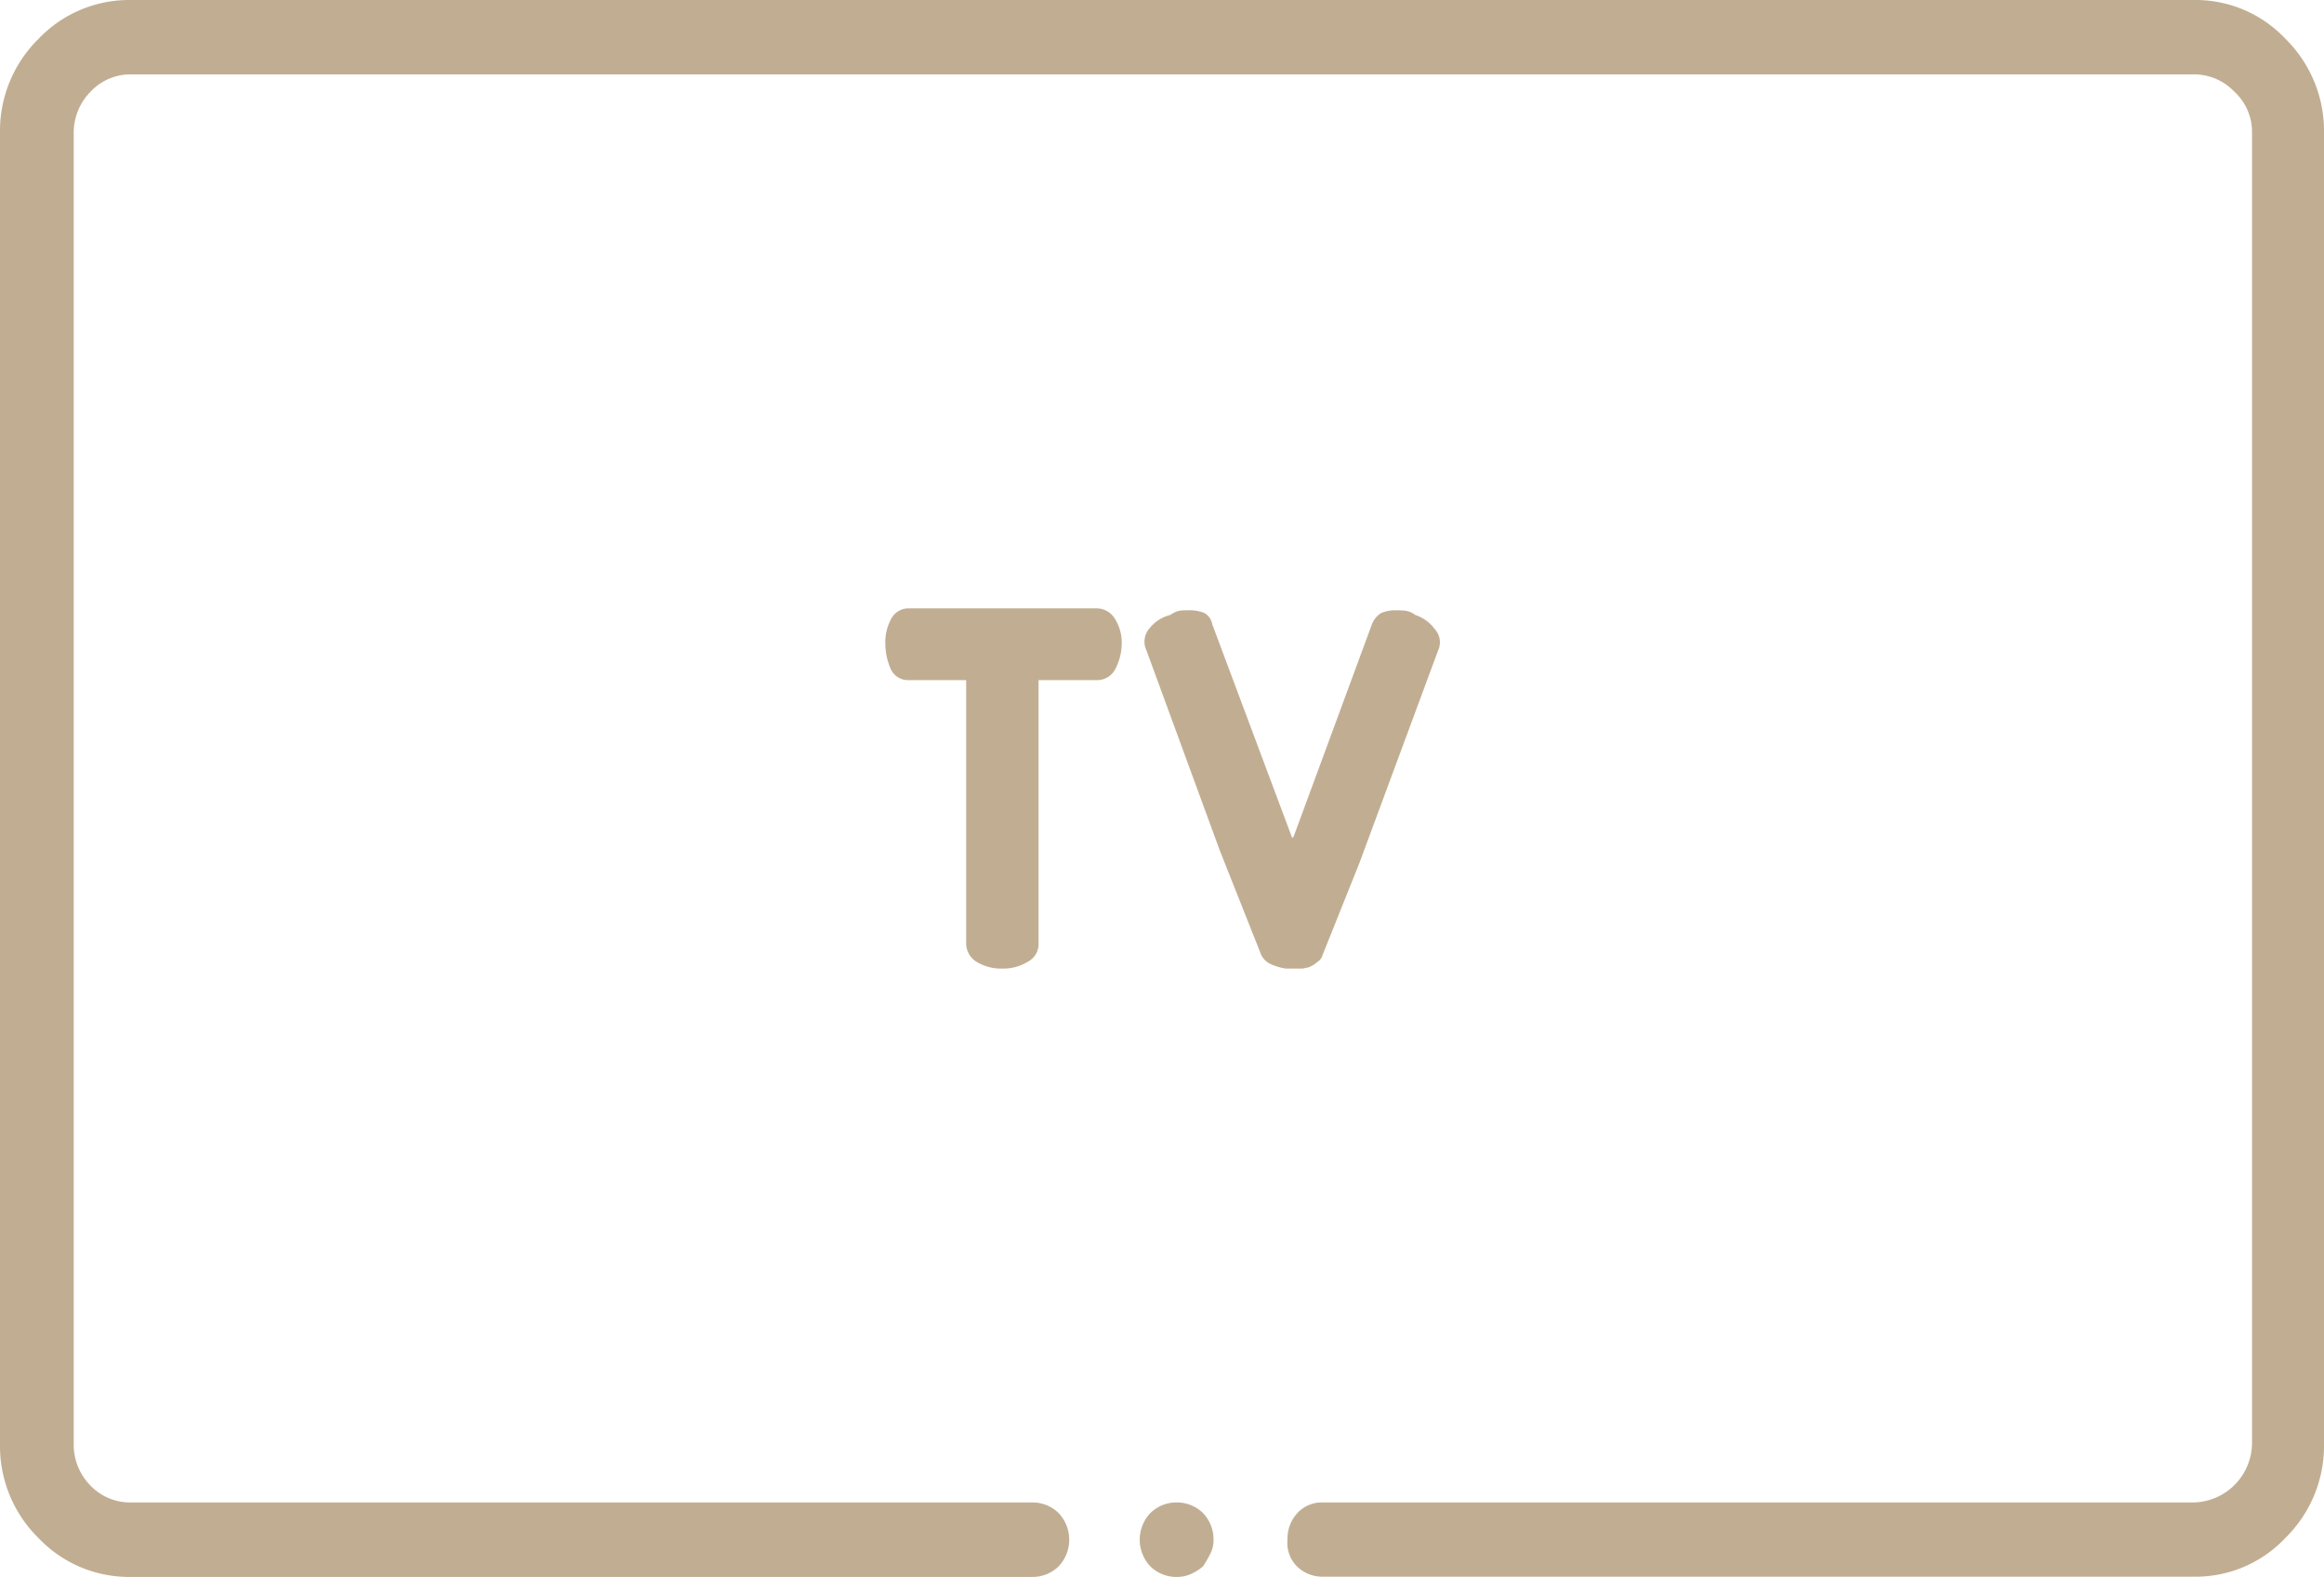 <?xml version="1.0" encoding="UTF-8"?> <svg xmlns="http://www.w3.org/2000/svg" viewBox="0 0 281.19 190.75"> <defs> <style>.cls-1{fill:#c1ae92;}</style> </defs> <g id="Layer_2" data-name="Layer 2"> <g id="Layer_1-2" data-name="Layer 1"> <path class="cls-1" d="M142.4,181.74a4.51,4.51,0,0,0-3.22,1.29,4.69,4.69,0,0,0,0,6.44,4.5,4.5,0,0,0,3.22,1.28h0a4.05,4.05,0,0,0,1.77-.39,6,6,0,0,0,1.39-.89,15.77,15.77,0,0,0,.88-1.52,3.52,3.52,0,0,0,.39-1.68,4.58,4.58,0,0,0-1.27-3.24,4.47,4.47,0,0,0-3.16-1.29ZM132.69,73.59H109.85a2.34,2.34,0,0,0-2,1.23,5.88,5.88,0,0,0-.73,3.08,7.59,7.59,0,0,0,.61,2.92,2.28,2.28,0,0,0,2.17,1.45h7v31.87a2.61,2.61,0,0,0,1.22,2.18,5.66,5.66,0,0,0,3.27.84,5.44,5.44,0,0,0,2.88-.78,2.4,2.4,0,0,0,1.39-2.24V82.27h7A2.47,2.47,0,0,0,135,80.82a6.73,6.73,0,0,0,.72-2.92,5.39,5.39,0,0,0-.84-3.08,2.59,2.59,0,0,0-2.16-1.23Zm24.73,43.57h.22l.73-.16h0a3.82,3.82,0,0,0,1-.62,1.49,1.49,0,0,0,.67-.9l4.44-11.09h0L174,78.69a2.36,2.36,0,0,0-.39-2.58,4.78,4.78,0,0,0-2.39-1.73,2.38,2.38,0,0,0-1.22-.51,9.89,9.89,0,0,0-1.16-.05,4.36,4.36,0,0,0-1.72.33A2.75,2.75,0,0,0,166,75.5l-9.48,25.7-.17.17L146.67,75.5a1.9,1.9,0,0,0-.95-1.35,4.62,4.62,0,0,0-1.88-.33,8.7,8.7,0,0,0-1.11.05,2.85,2.85,0,0,0-1.11.51A4.64,4.64,0,0,0,139,76.11a2.43,2.43,0,0,0-.28,2.58l8.87,24.19,5,12.6a2.36,2.36,0,0,0,1.11,1.12,6.66,6.66,0,0,0,1.88.56ZM265.44,0H15.8A15.14,15.14,0,0,0,4.66,4.7,15.63,15.63,0,0,0,0,16.13v158.5a15.61,15.61,0,0,0,4.66,11.42,15.1,15.1,0,0,0,11.14,4.7H124.87a4.5,4.5,0,0,0,3.22-1.28,4.69,4.69,0,0,0,0-6.44,4.51,4.51,0,0,0-3.22-1.29H15.8a6.6,6.6,0,0,1-4.88-2.07,7,7,0,0,1-2-5V16.13a7.05,7.05,0,0,1,2-5A6.6,6.6,0,0,1,15.8,9H265.44a6.68,6.68,0,0,1,4.88,2.07A6.59,6.59,0,0,1,272.48,16V174.63a7.23,7.23,0,0,1-7,7.11H160A4,4,0,0,0,157,183a4.54,4.54,0,0,0-1.22,3.24,4,4,0,0,0,1.11,3.2,4.36,4.36,0,0,0,3.16,1.28H265.44a14.9,14.9,0,0,0,11.09-4.7,15.61,15.61,0,0,0,4.66-11.42V16.13A15.63,15.63,0,0,0,276.53,4.7,14.94,14.94,0,0,0,265.44,0Z"></path> </g> </g> </svg> 
